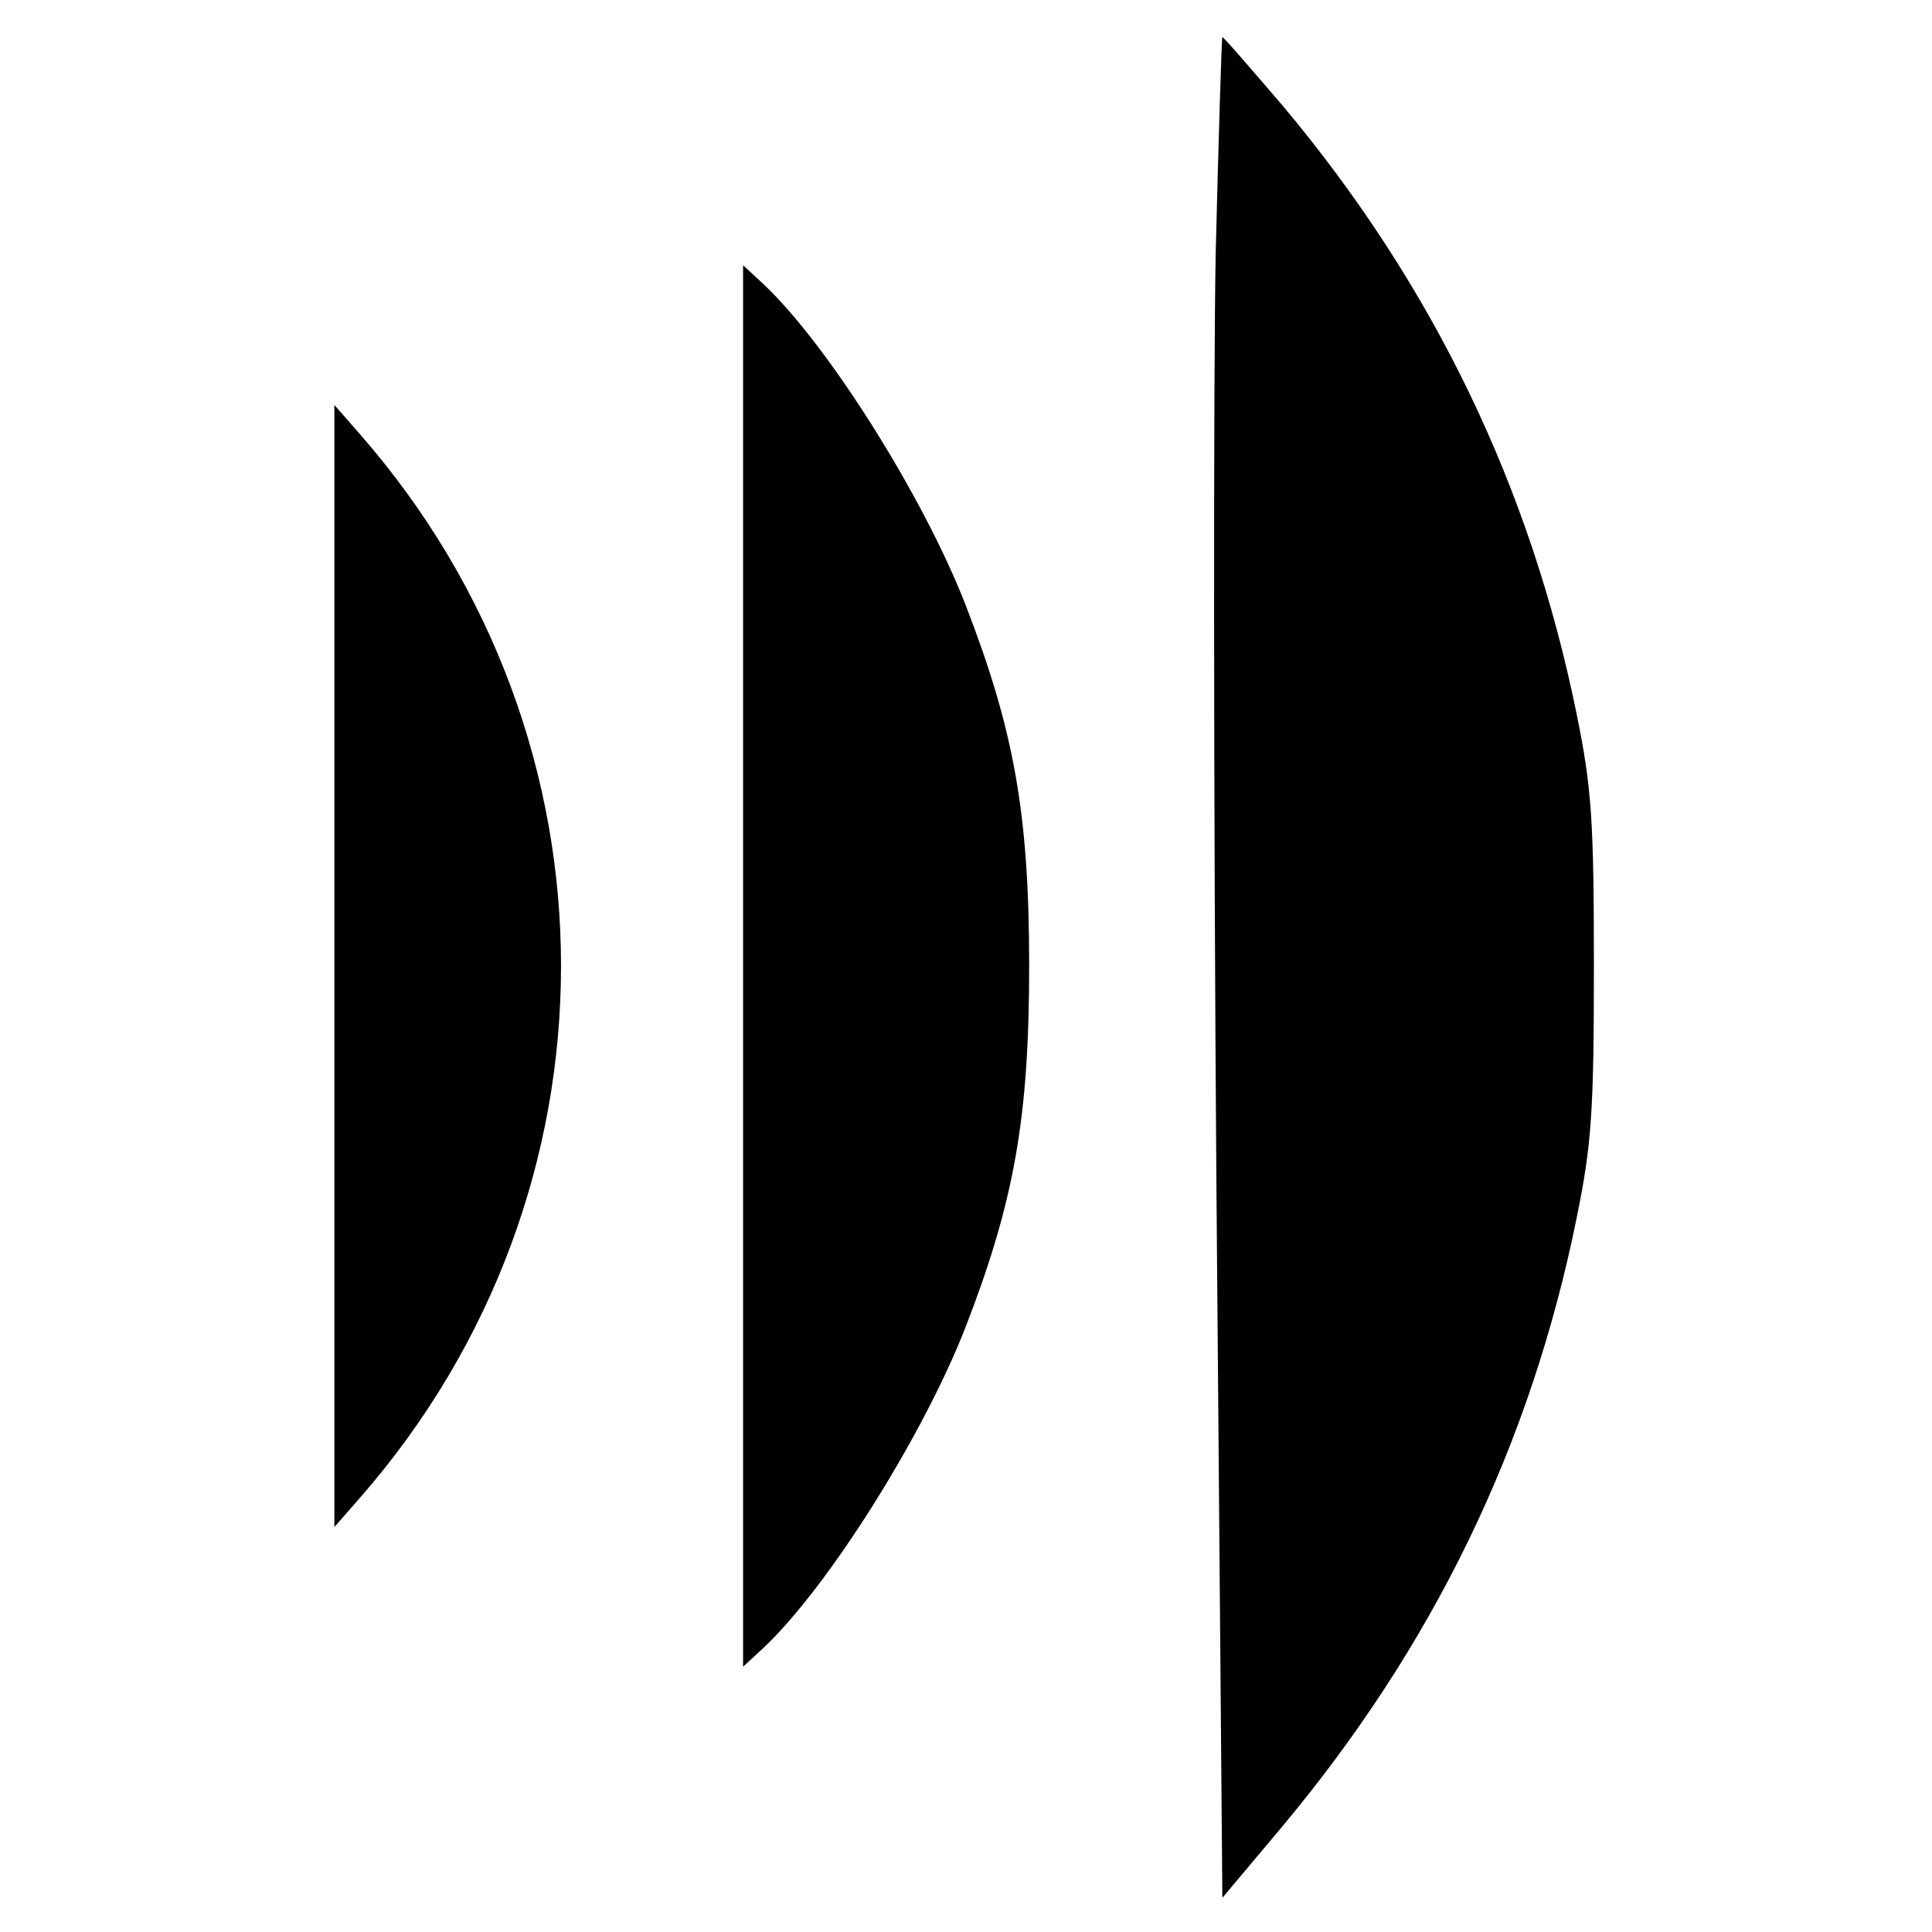 <?xml version="1.0" standalone="no"?>
<!DOCTYPE svg PUBLIC "-//W3C//DTD SVG 20010904//EN"
 "http://www.w3.org/TR/2001/REC-SVG-20010904/DTD/svg10.dtd">
<svg version="1.0" xmlns="http://www.w3.org/2000/svg"
 width="260pt" height="260pt" viewBox="0 0 260 260"
 preserveAspectRatio="xMidYMid meet">
<g transform="translate(0,260) scale(0.1,-0.1)"
fill="#000000" stroke="none">
<path d="M1636 2258 c-3 -161 -3 -725 1 -1253 l8 -959 79 94 c205 245 336 515
398 822 20 98 23 143 23 338 0 195 -3 240 -23 338 -62 306 -193 578 -396 820
-43 50 -79 92 -81 92 -1 0 -5 -132 -9 -292z"/>
<path d="M1000 1300 l0 -943 26 24 c87 81 216 286 273 432 66 170 86 283 86
487 0 204 -20 317 -86 487 -57 146 -186 351 -273 432 l-26 24 0 -943z"/>
<path d="M450 1300 l0 -755 35 40 c360 412 360 1018 0 1430 l-35 40 0 -755z"/>
</g>
</svg>
